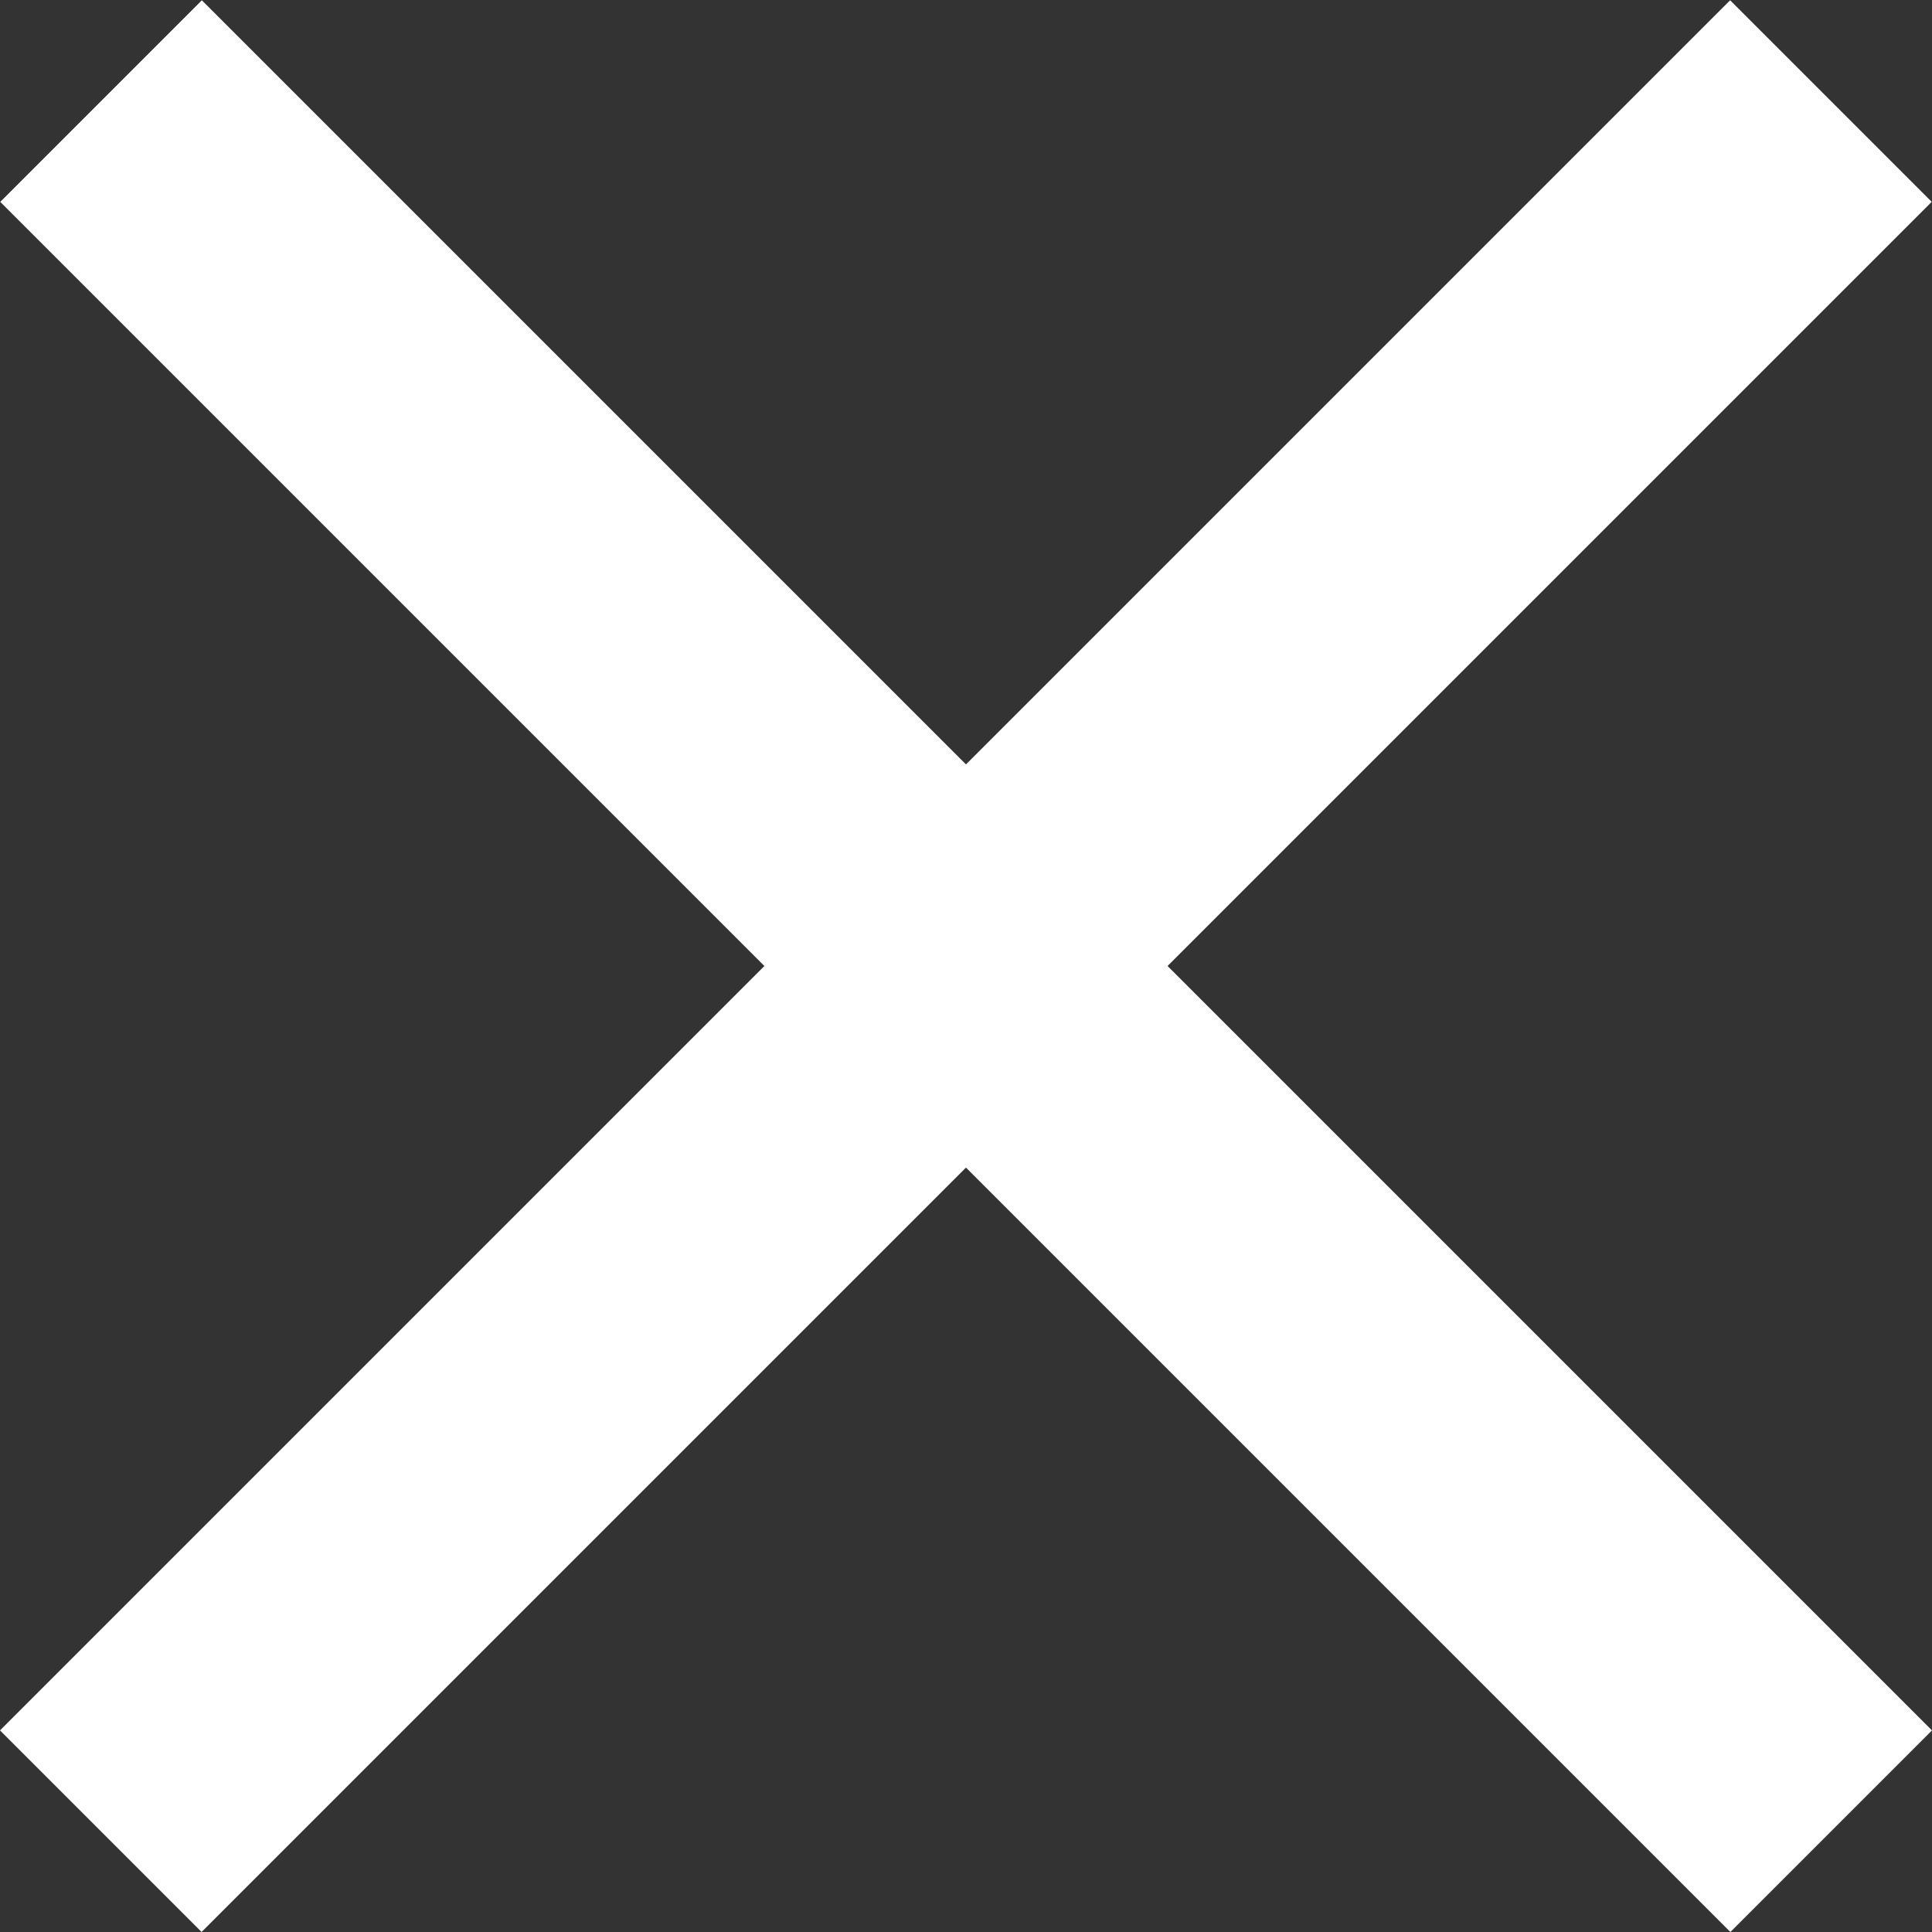 <svg width="80" height="80" viewBox="0 0 80 80" fill="none" xmlns="http://www.w3.org/2000/svg">
<rect x="0" y="0" width="80" height="80" fill="#333333" stroke="none"/>
<rect width="101.331" height="11.806" transform="matrix(0.707 -0.707 0.707 0.707 0 71.652)" fill="white"/>
<rect width="101.331" height="11.806" transform="matrix(-0.707 -0.707 0.707 -0.707 71.652 80)" fill="white"/>
</svg>

